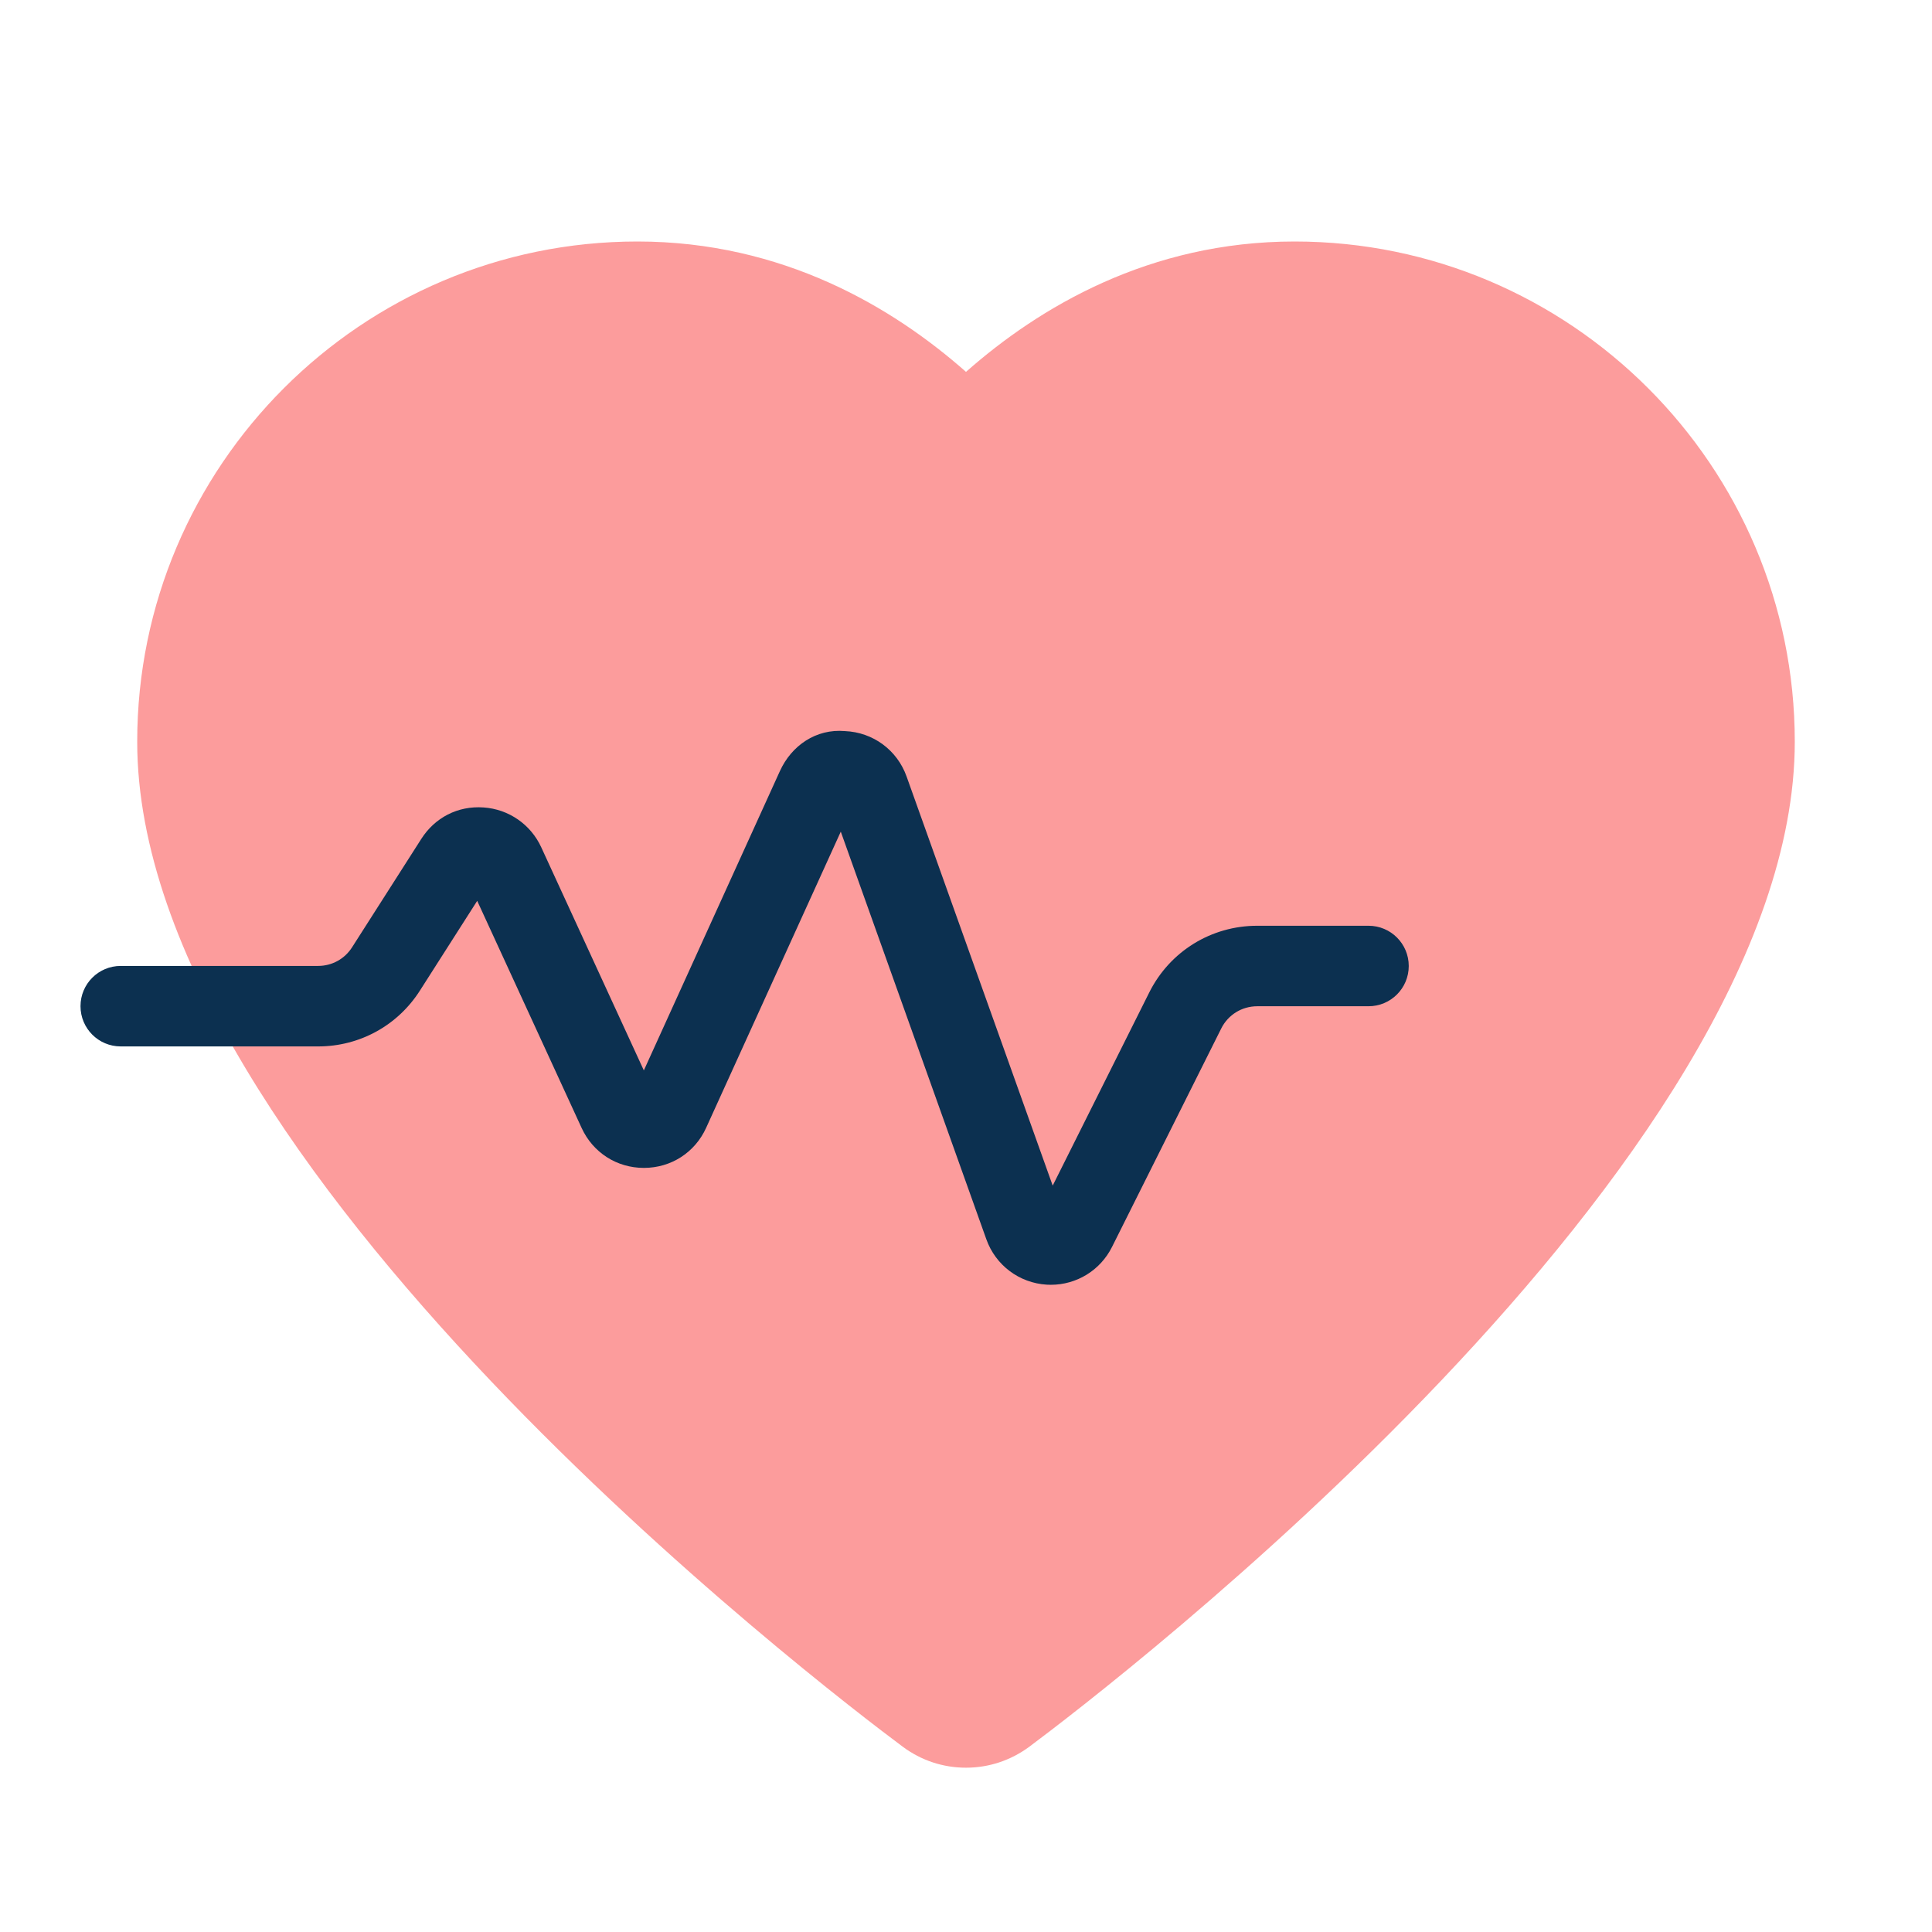 <?xml version="1.0" encoding="UTF-8"?> <svg xmlns="http://www.w3.org/2000/svg" width="384" height="384" viewBox="0 0 384 384" fill="none"> <path d="M257.303 48C228.439 48 206.535 61.08 191.999 73.912C177.463 61.08 155.559 48 126.695 48C71.871 48 27.271 92.6 27.271 147.424C27.271 231.368 163.847 335.568 179.431 347.176C183.095 349.904 187.447 351.344 191.999 351.344C196.543 351.344 200.887 349.904 204.583 347.176C220.151 335.552 356.727 231.184 356.727 147.424C356.727 92.6 312.127 48 257.303 48Z" fill="#FC9C9C"></path> <path d="M208.864 255.361C208.592 255.361 208.312 255.353 208.032 255.337C202.584 255.001 197.88 251.473 196.048 246.329L167.112 165.297L140.352 224.161C138.128 229.065 133.392 232.121 128 232.129H127.976C122.592 232.129 117.856 229.089 115.608 224.201L94.848 179.049L83.456 196.897C79.032 203.833 71.472 207.985 63.232 207.985H24C19.576 207.985 16 204.409 16 199.985C16 195.561 19.576 191.985 24 191.985H63.232C65.984 191.985 68.496 190.601 69.968 188.297L83.736 166.737C86.408 162.553 90.944 160.113 96.136 160.489C101.104 160.833 105.48 163.857 107.568 168.385L127.968 212.753L155.008 153.265C157.312 148.193 162.192 144.801 167.96 145.313C173.52 145.545 178.328 149.089 180.192 154.337L209.232 235.649L228.424 197.257C232.512 189.089 240.744 184.001 249.888 184.001H272C276.424 184.001 280 187.577 280 192.001C280 196.425 276.424 200.001 272 200.001H249.888C246.832 200.001 244.088 201.697 242.728 204.425L221.016 247.849C218.704 252.481 214 255.361 208.864 255.361Z" fill="#0C3050"></path> </svg> 